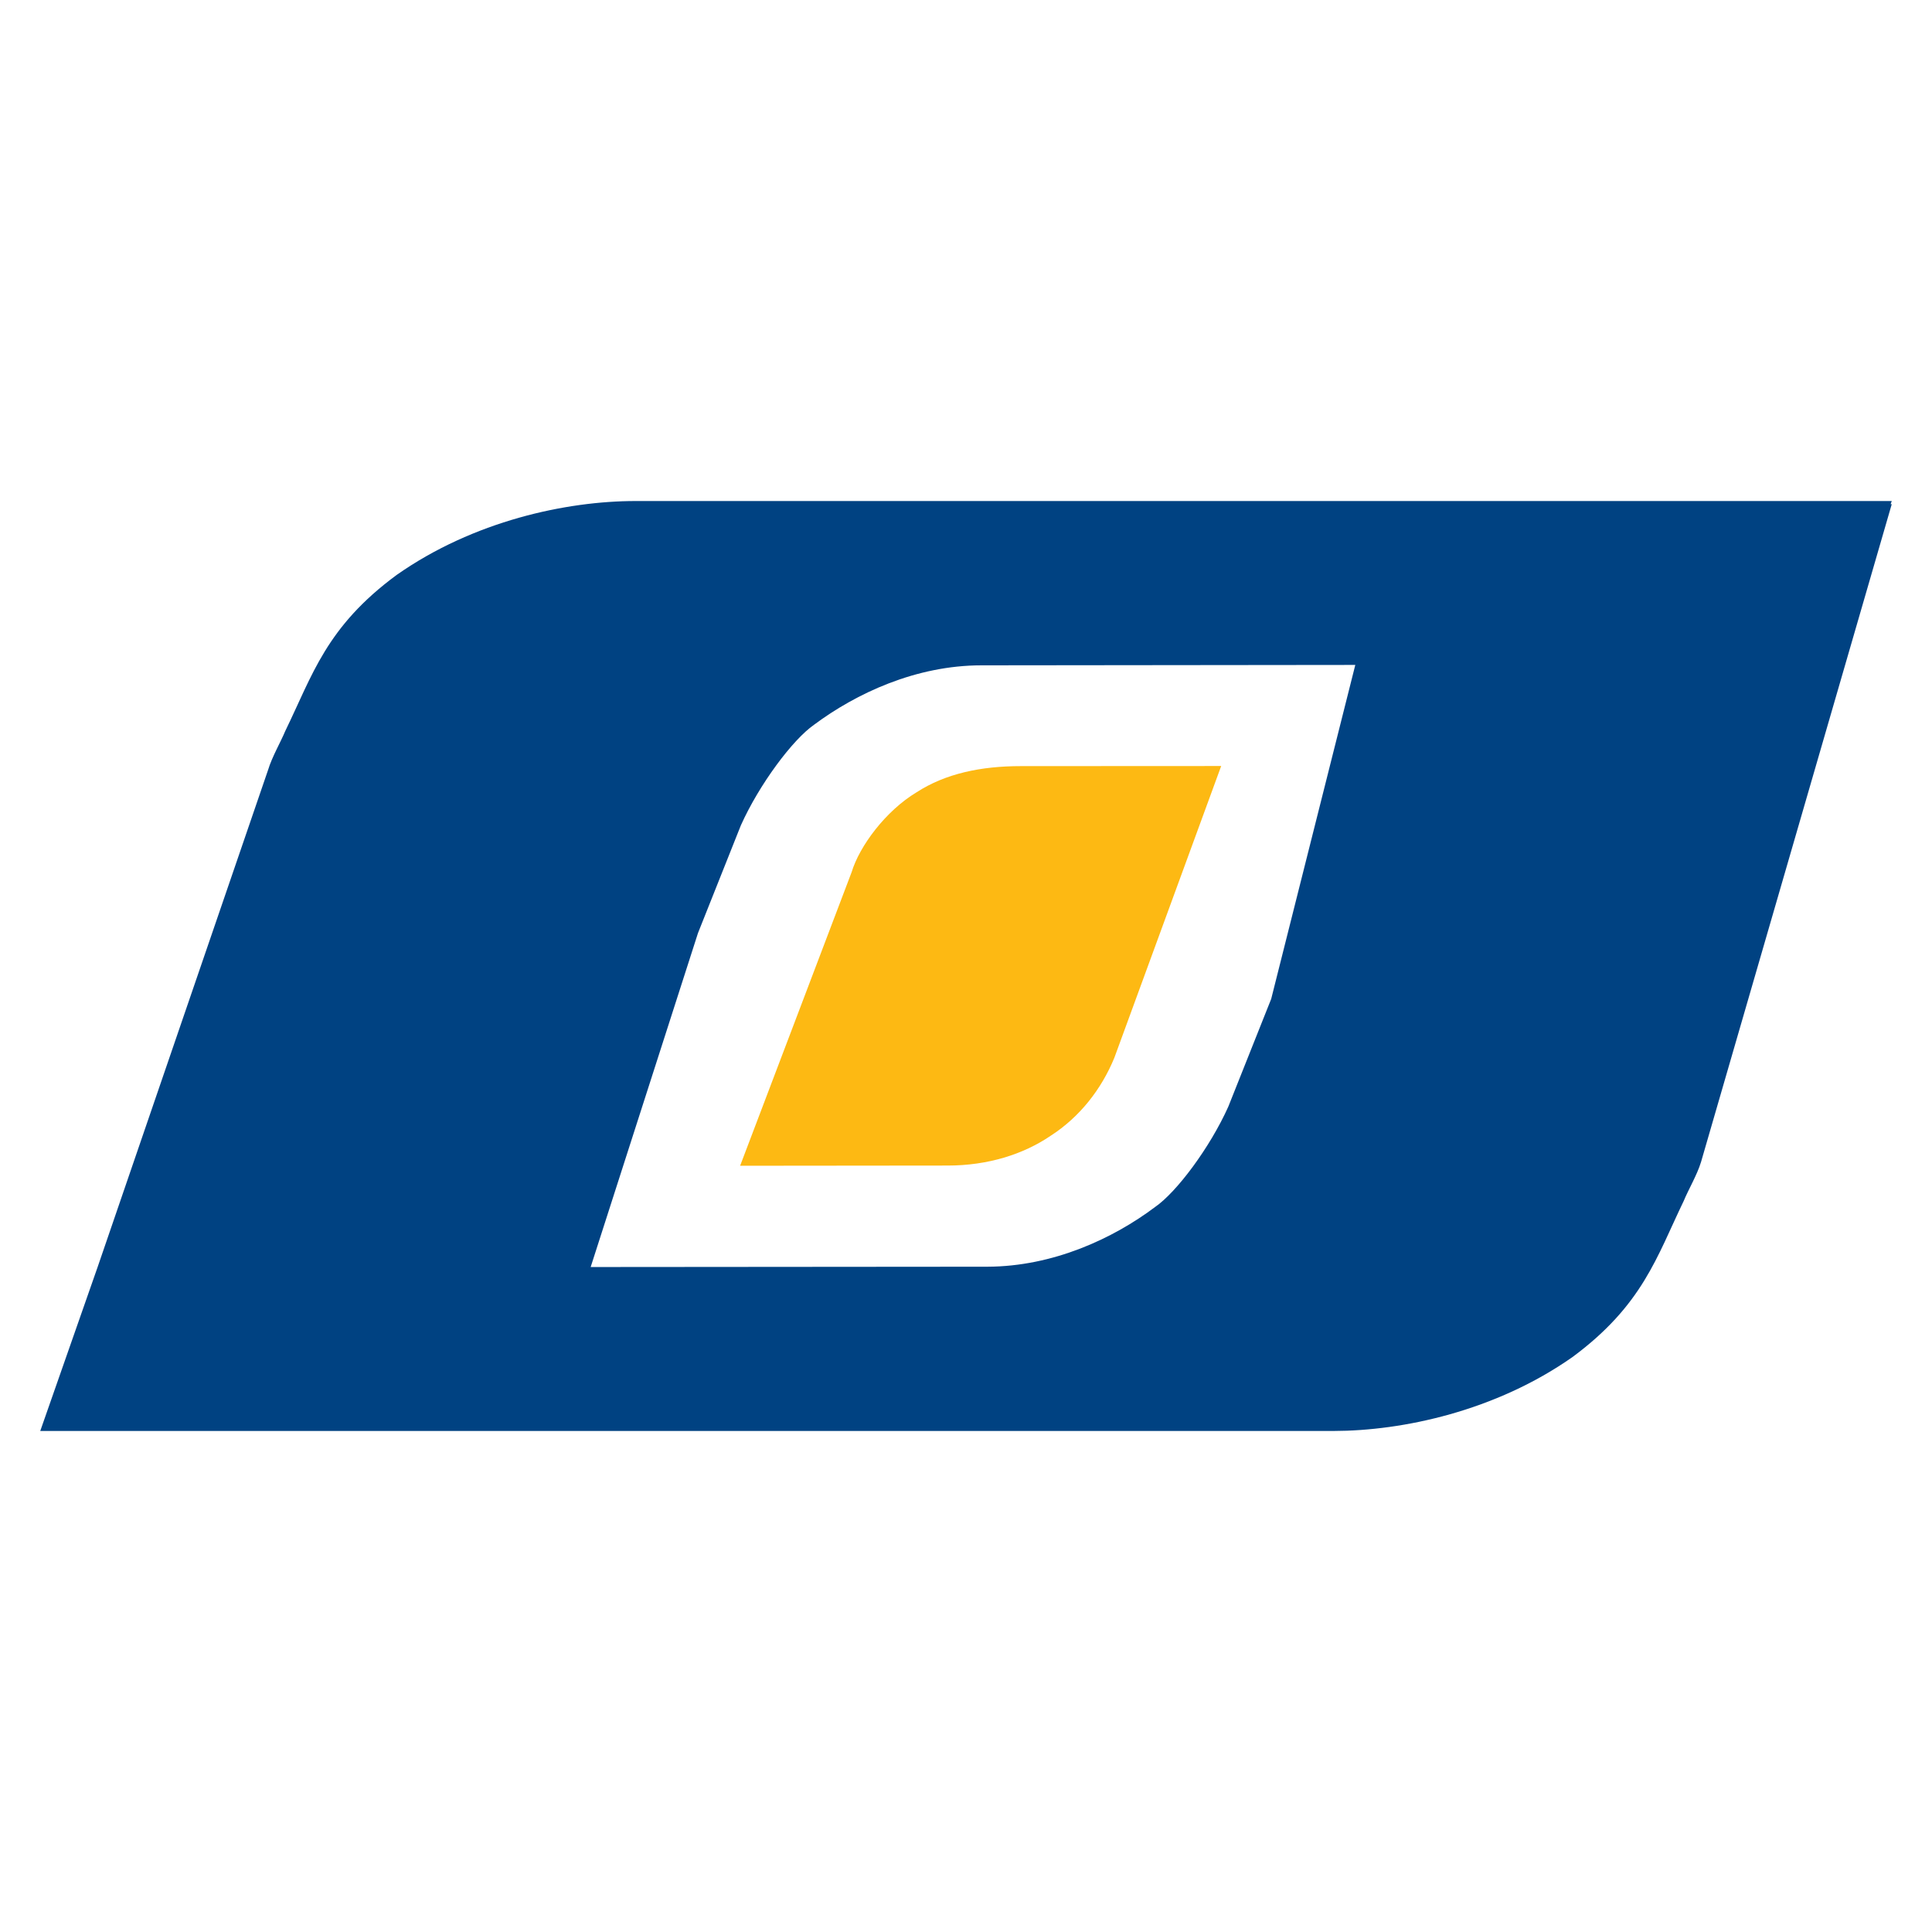 <svg xmlns="http://www.w3.org/2000/svg" xmlns:xlink="http://www.w3.org/1999/xlink" x="0px" y="0px"
	 width="96px" height="96px" viewBox="0 0 96 96" enable-background="new 0 0 96 96" xml:space="preserve">
<path fill="#FDB913" d="M36.776,57.926l10.312-0.01c1.993,0,3.761-0.555,5.118-1.48c1.442-0.928,2.523-2.31,3.166-3.878
	l5.308-14.495l-9.953,0.005c-1.982,0-3.744,0.369-5.181,1.299c-1.539,0.926-2.836,2.672-3.229,3.969L36.776,57.926z"/>
<path fill="#004282" d="M63.165,49.636l-2.132,5.355c-0.911,2.031-2.568,4.249-3.64,4.986c-2.087,1.57-5.072,2.955-8.325,2.965
	L29.35,62.958l5.333-16.596l2.131-5.353c0.912-2.032,2.566-4.249,3.63-4.992c2.098-1.564,5.07-2.957,8.327-2.957l18.573-0.02
	L63.165,49.636z M94,24.896H31.583c-3.443,0-8.048,0.988-11.87,3.67c-3.512,2.586-4.184,4.979-5.539,7.759
	c-0.228,0.549-0.66,1.289-0.855,1.938l-8.473,24.71L2,71.104h64.266c3.434-0.005,8.044-0.988,11.869-3.672
	c3.494-2.586,4.189-4.986,5.526-7.753c0.23-0.56,0.667-1.297,0.862-1.939L94,25.051h-0.055L94,24.896z"/>
</svg>